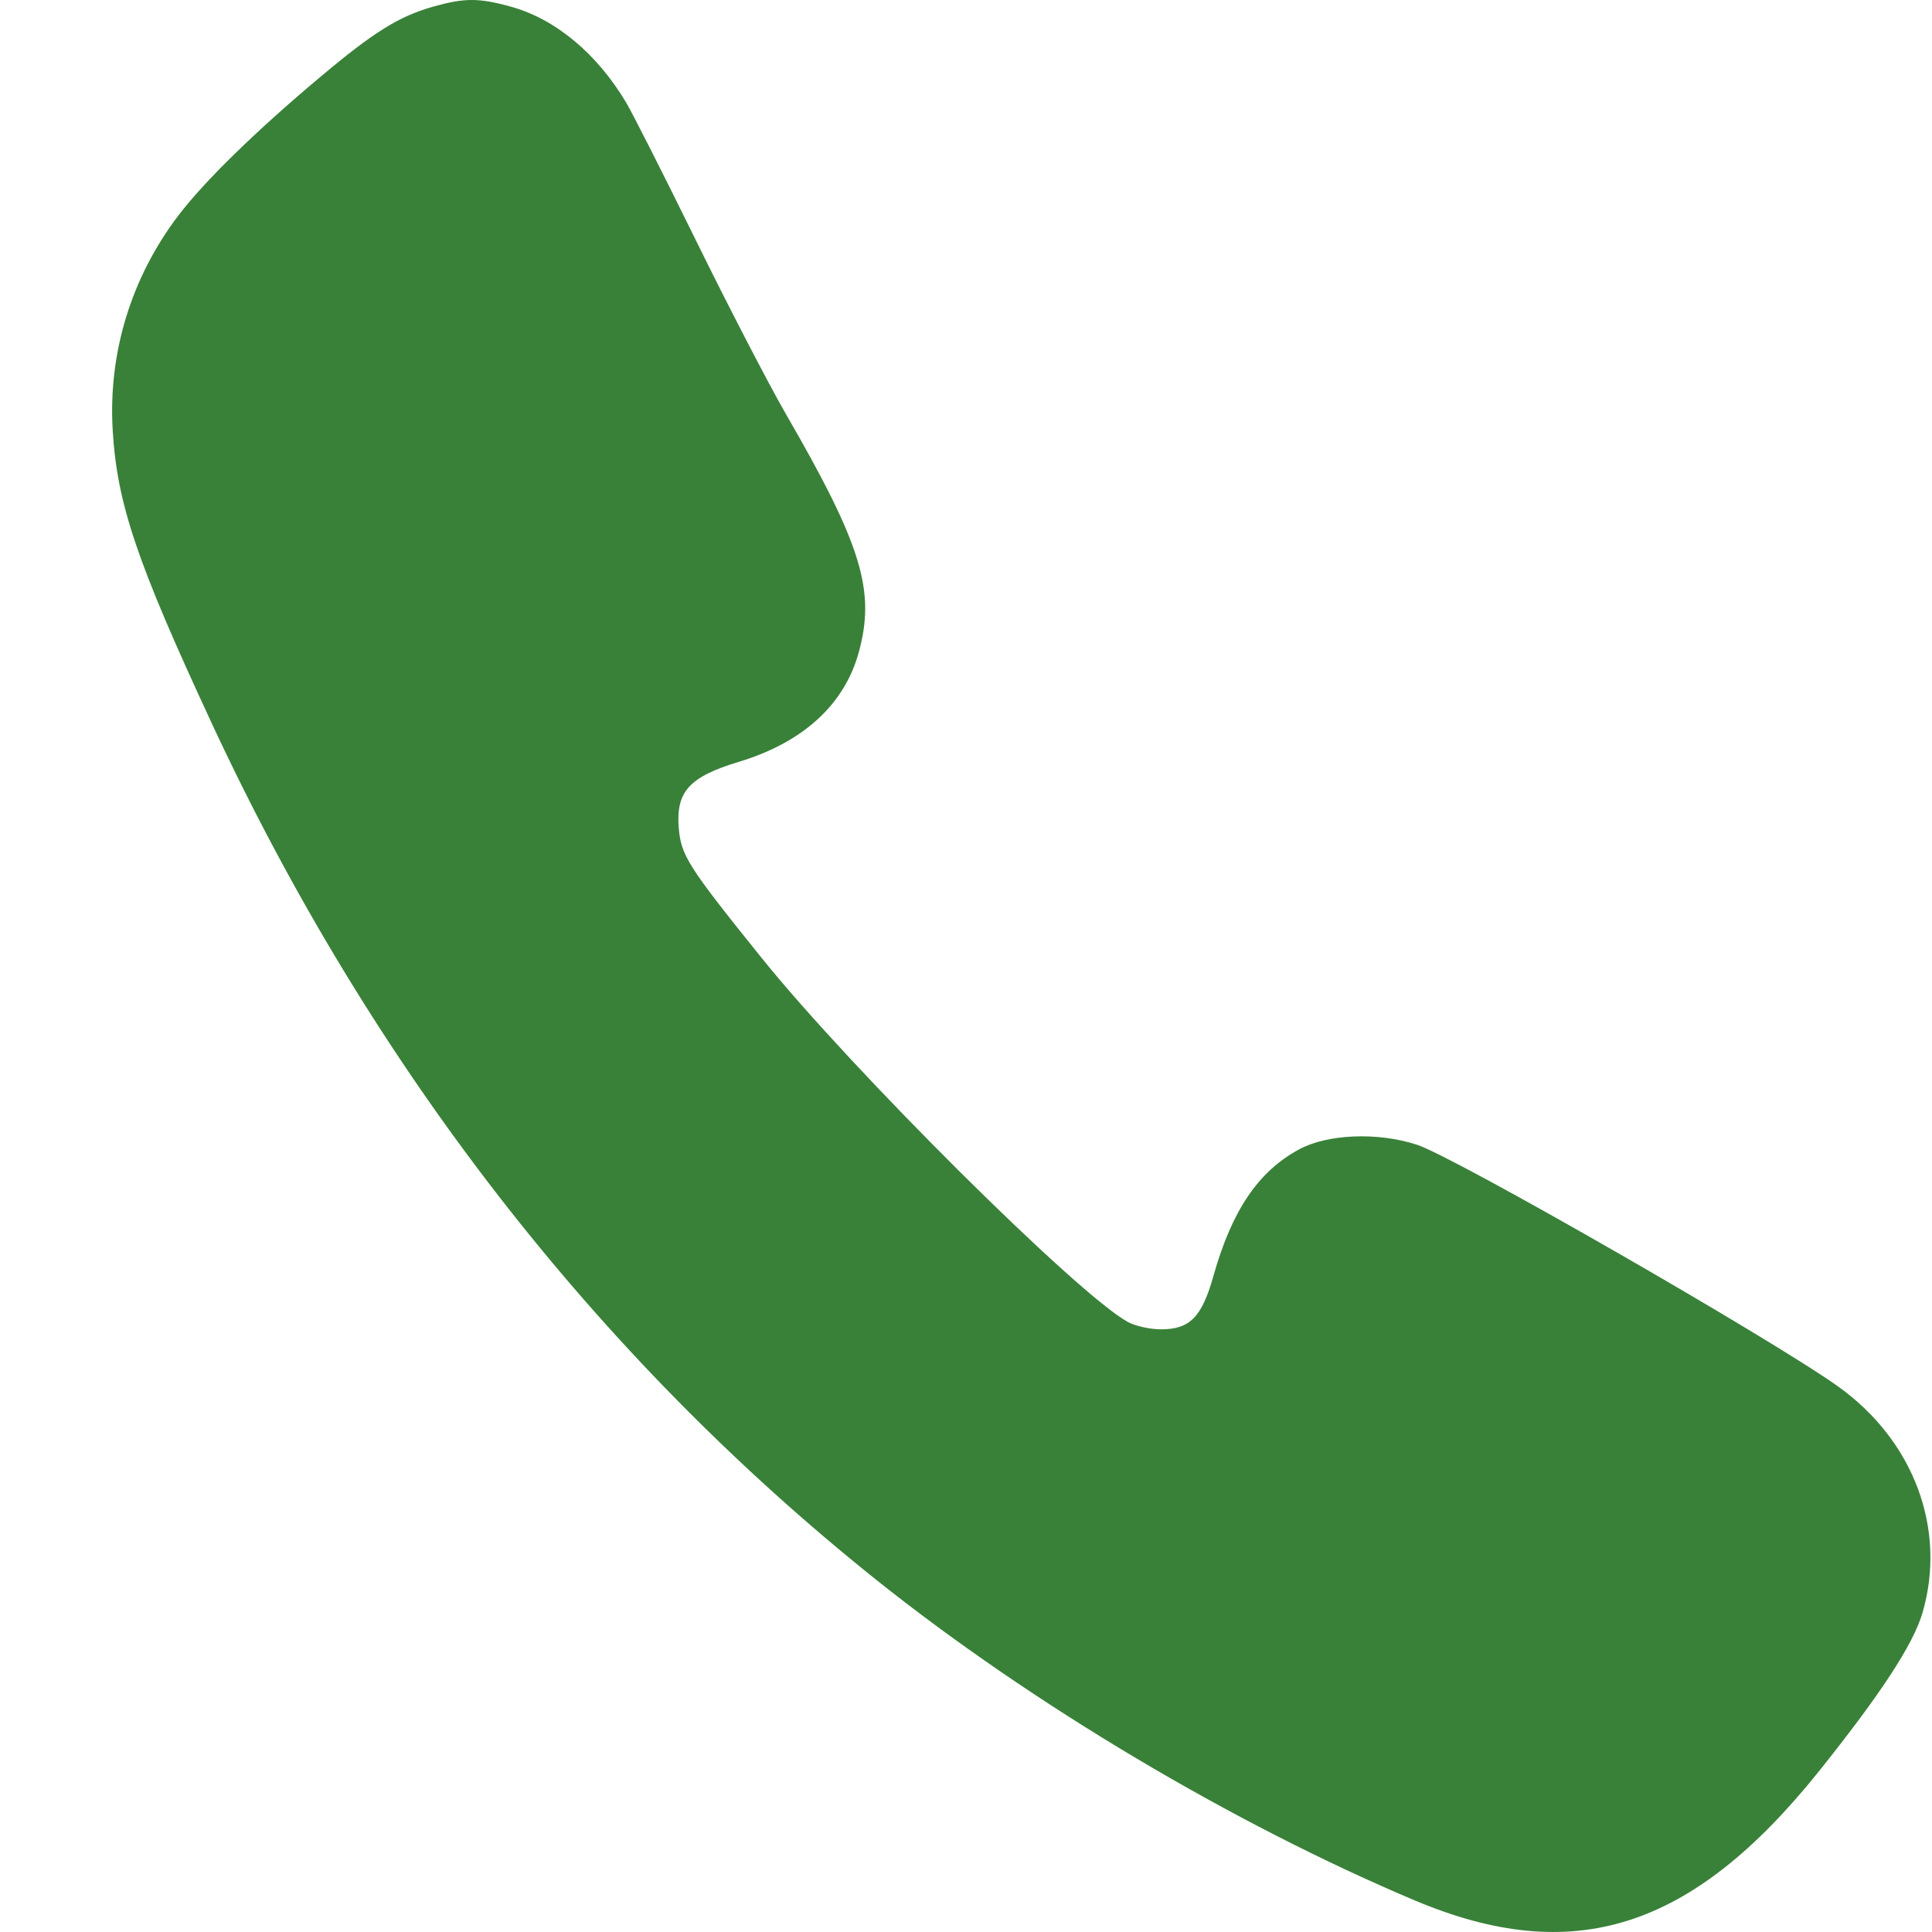 <?xml version="1.0" encoding="UTF-8"?> <svg xmlns="http://www.w3.org/2000/svg" width="17" height="17" viewBox="0 0 17 17" fill="none"><path fill-rule="evenodd" clip-rule="evenodd" d="M3.809 0.059C3.509 0.145 3.291 0.28 2.822 0.674C2.253 1.151 1.799 1.594 1.568 1.898C1.153 2.445 0.95 3.11 0.992 3.791C1.031 4.435 1.204 4.946 1.863 6.364C3.264 9.378 5.245 11.931 7.71 13.901C9.079 14.994 10.852 16.049 12.451 16.723C13.845 17.31 14.888 16.978 16.001 15.591C16.547 14.909 16.834 14.471 16.916 14.193C17.132 13.455 16.84 12.674 16.17 12.197C15.573 11.772 12.794 10.177 12.466 10.072C12.12 9.96 11.679 9.978 11.428 10.115C11.071 10.309 10.839 10.652 10.677 11.228C10.575 11.59 10.47 11.697 10.215 11.697C10.12 11.697 9.989 11.668 9.924 11.632C9.484 11.392 7.496 9.415 6.705 8.433C6.049 7.618 5.992 7.527 5.972 7.28C5.948 6.965 6.067 6.834 6.503 6.703C7.063 6.533 7.426 6.204 7.554 5.748C7.707 5.202 7.586 4.803 6.913 3.639C6.759 3.372 6.404 2.686 6.123 2.114C5.842 1.542 5.566 0.997 5.51 0.903C5.252 0.47 4.886 0.166 4.493 0.058C4.211 -0.02 4.086 -0.019 3.809 0.059Z" fill="#398139"></path></svg> 